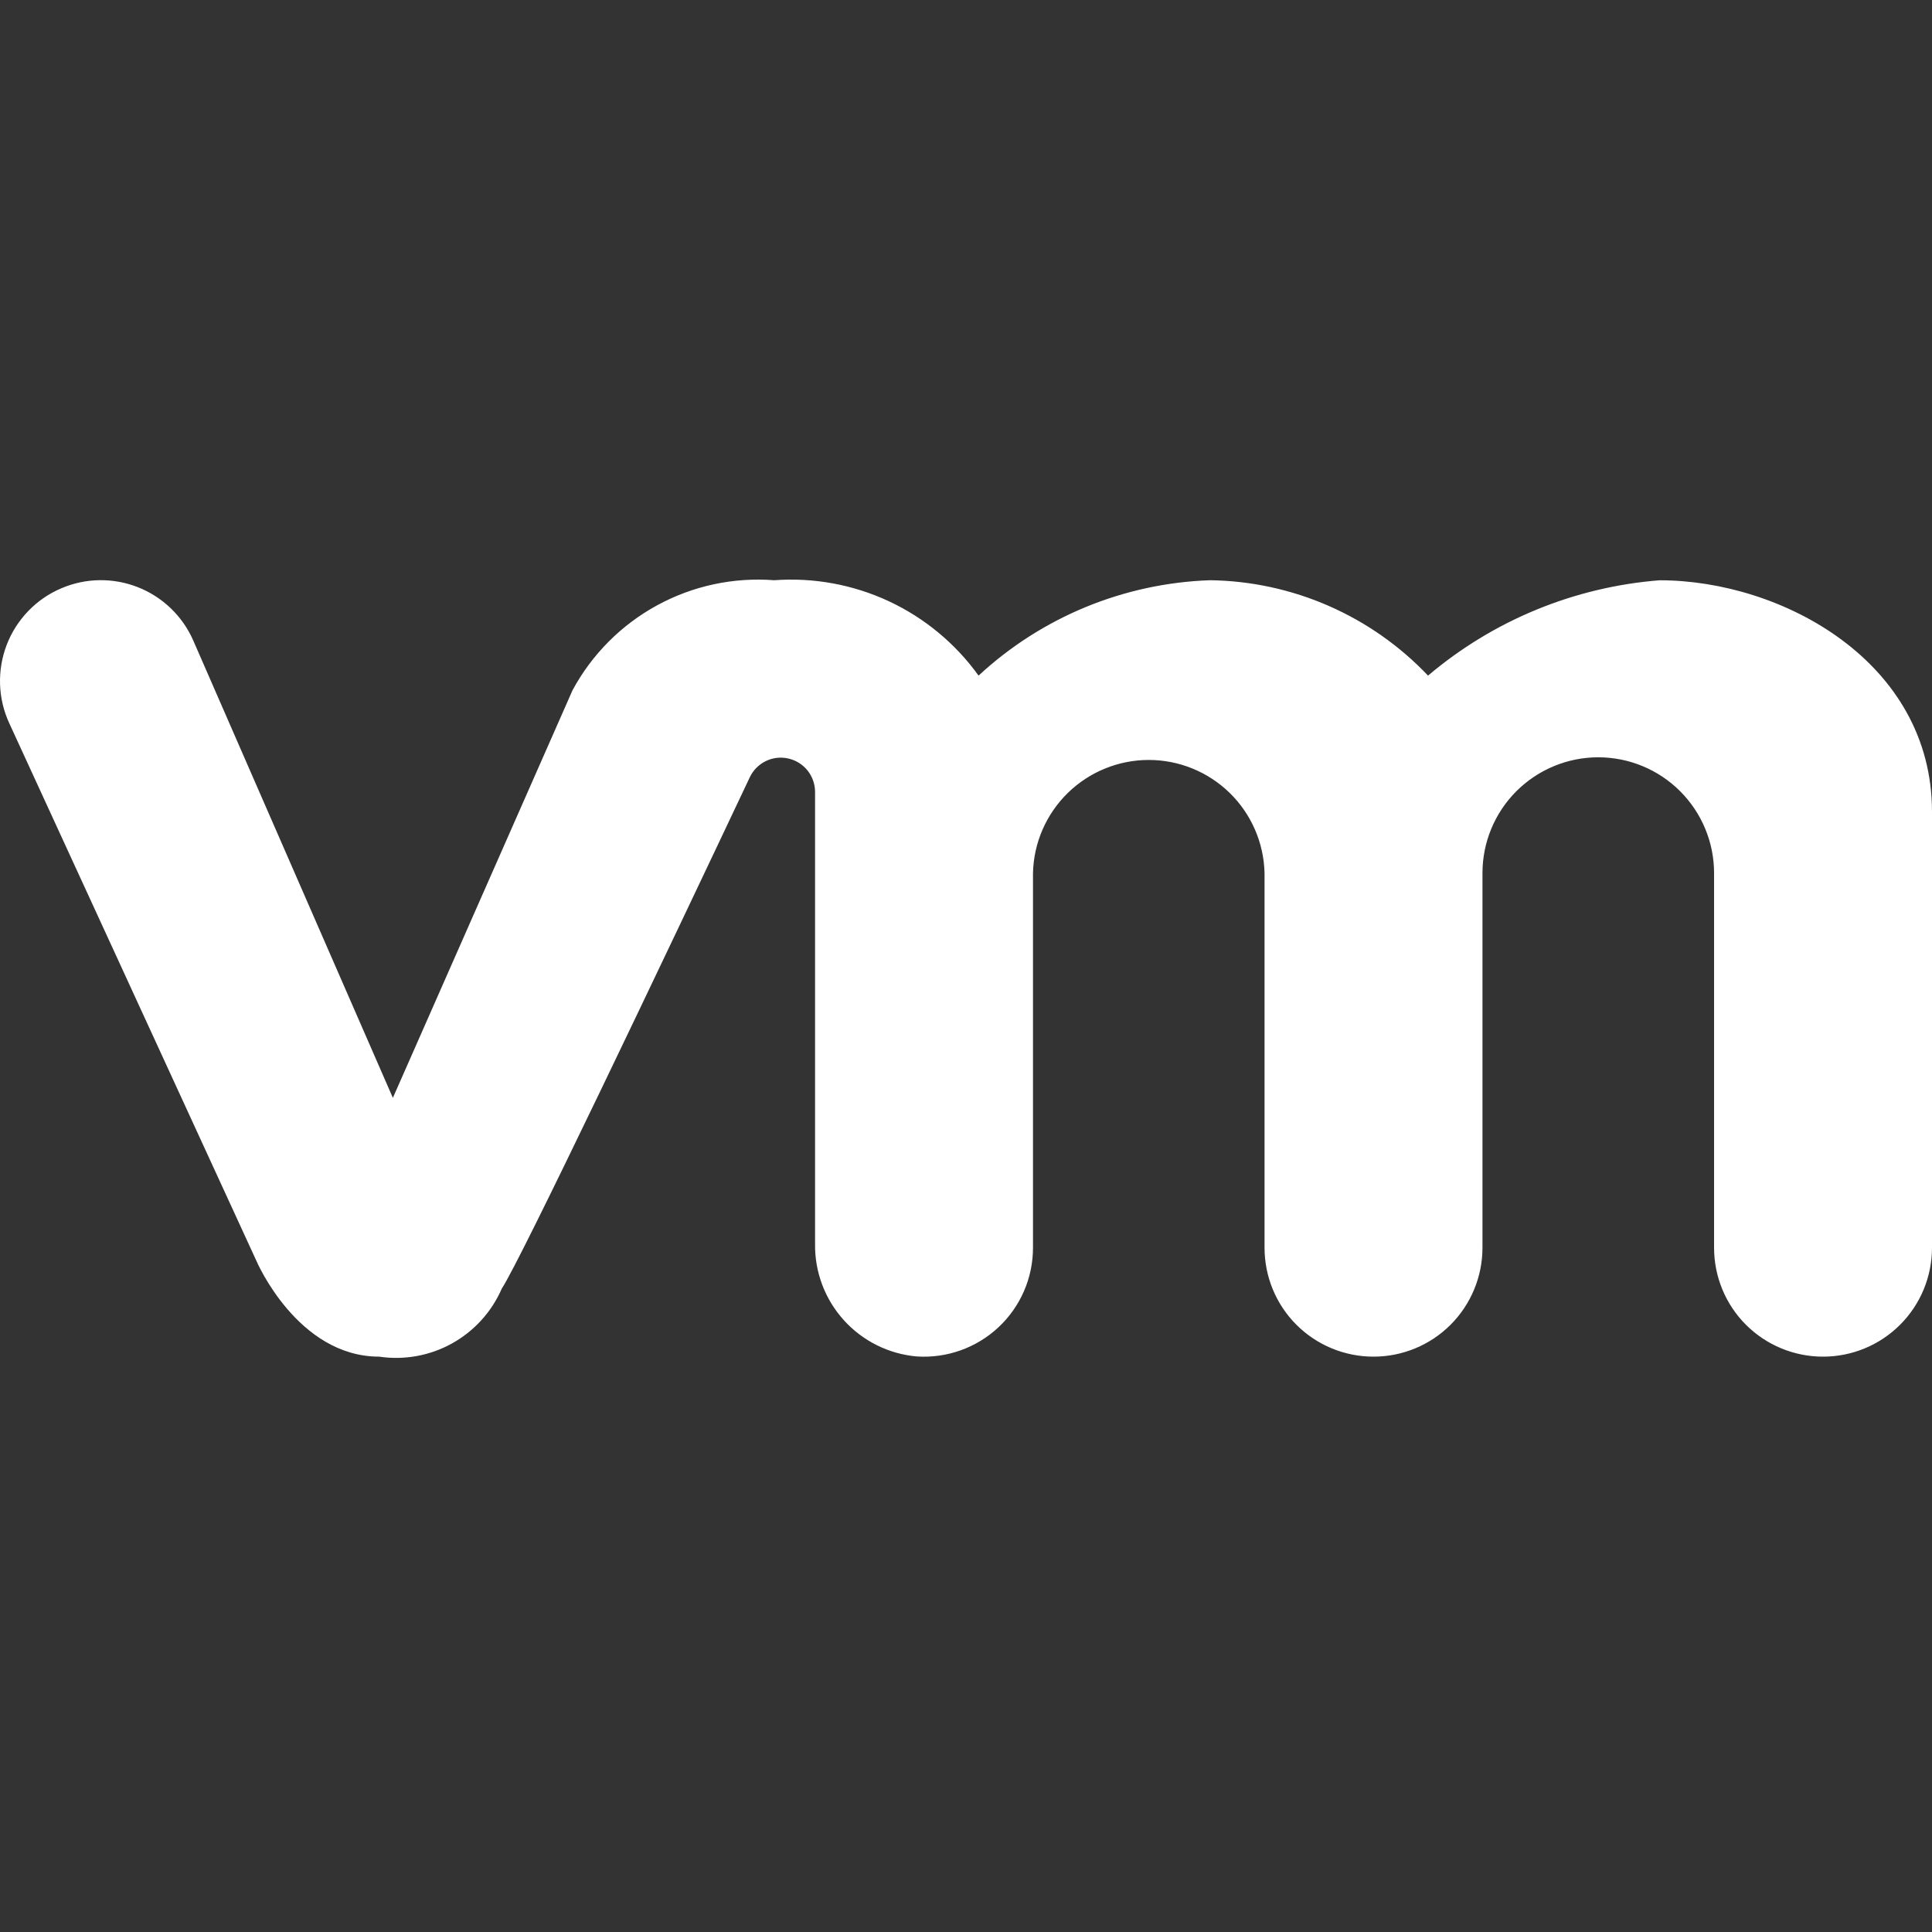 <svg width="40" height="40" viewBox="0 0 40 40" fill="none" xmlns="http://www.w3.org/2000/svg">
<rect x="0" y="0" width="40" height="40" fill="#333333" stroke="none"/>
<path d="M40 20.474V16.808C40 13.706 36.898 12.014 34.36 12.014C32.594 12.153 30.917 12.843 29.566 13.988C28.983 13.374 28.284 12.883 27.509 12.544C26.734 12.205 25.899 12.024 25.053 12.013C23.27 12.074 21.568 12.775 20.26 13.988C19.783 13.324 19.143 12.794 18.403 12.448C17.662 12.103 16.845 11.953 16.03 12.013C15.188 11.948 14.345 12.128 13.604 12.533C12.863 12.937 12.255 13.547 11.854 14.29L8.134 22.73L4.002 13.263C3.781 12.758 3.37 12.361 2.857 12.158C2.345 11.956 1.773 11.963 1.267 12.181C1.01 12.29 0.778 12.45 0.585 12.651C0.391 12.852 0.239 13.09 0.139 13.35C0.039 13.611 -0.008 13.889 0.001 14.168C0.01 14.447 0.075 14.721 0.192 14.974L5.313 26.114C5.313 26.114 6.159 28.088 7.85 28.088C8.37 28.165 8.9 28.069 9.359 27.814C9.818 27.559 10.18 27.16 10.389 26.679C10.779 26.091 13.74 19.866 15.524 16.092C15.593 15.946 15.71 15.828 15.854 15.758C15.999 15.687 16.164 15.668 16.321 15.704C16.478 15.739 16.619 15.827 16.72 15.953C16.82 16.079 16.875 16.235 16.875 16.397V25.755C16.867 26.337 17.08 26.901 17.471 27.333C17.861 27.765 18.401 28.033 18.981 28.084C19.289 28.104 19.598 28.061 19.889 27.957C20.18 27.853 20.447 27.691 20.672 27.48C20.898 27.269 21.078 27.014 21.201 26.73C21.324 26.447 21.387 26.141 21.387 25.832V18.076C21.401 17.45 21.66 16.855 22.108 16.417C22.556 15.979 23.158 15.734 23.784 15.734C24.41 15.734 25.012 15.979 25.46 16.417C25.908 16.855 26.166 17.45 26.181 18.076V25.832C26.181 26.431 26.418 27.005 26.841 27.428C27.265 27.851 27.838 28.088 28.437 28.088C29.035 28.088 29.609 27.851 30.032 27.428C30.455 27.005 30.693 26.431 30.693 25.832V18.076C30.693 17.441 30.945 16.831 31.395 16.381C31.845 15.932 32.455 15.679 33.09 15.679C33.726 15.679 34.336 15.932 34.785 16.381C35.235 16.831 35.488 17.441 35.488 18.076V25.832C35.488 26.431 35.725 27.005 36.148 27.428C36.572 27.851 37.145 28.088 37.744 28.088C38.342 28.088 38.916 27.851 39.339 27.428C39.762 27.005 40 26.431 40 25.832V20.474Z" fill="white"/>
</svg>
